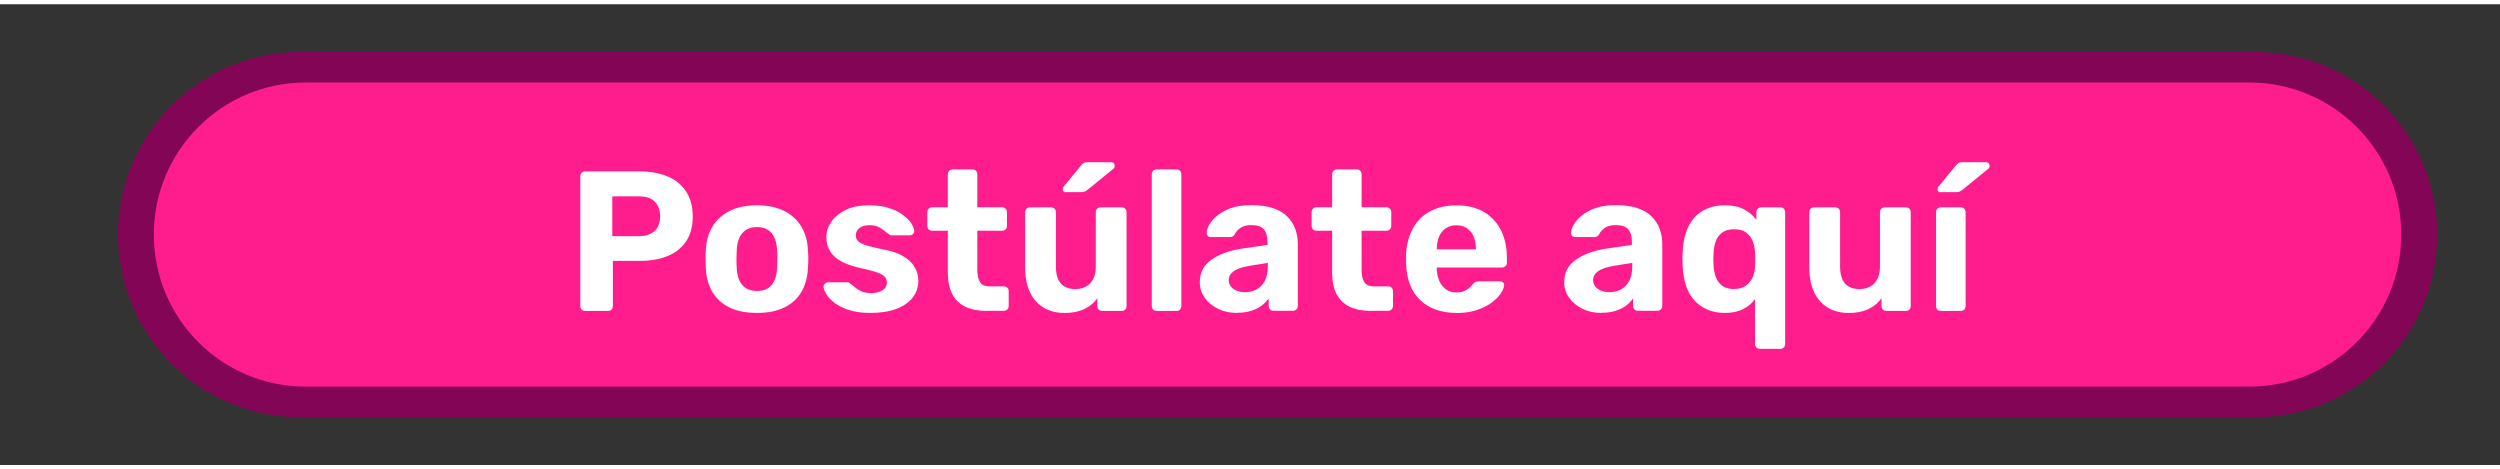 <?xml version="1.0" encoding="UTF-8"?>
<svg xmlns="http://www.w3.org/2000/svg" xmlns:xlink="http://www.w3.org/1999/xlink" width="325px" height="61px" viewBox="0 0 331 61" version="1.1">
<rect x="0" y="0" width="331" height="61" fill="#333333" stroke="none"/>
<g id="surface1">
<path style=" stroke:none;fill-rule:nonzero;fill:rgb(51.373%,1.961%,33.333%);fill-opacity:1;" d="M 39.766 6.312 L 298.527 6.312 C 311.867 6.312 322.68 17.141 322.68 30.496 C 322.68 43.852 311.867 54.676 298.527 54.676 L 39.766 54.676 C 26.43 54.676 15.617 43.852 15.617 30.496 C 15.617 17.141 26.43 6.312 39.766 6.312 Z M 39.766 6.312 "/>
<path style=" stroke:none;fill-rule:nonzero;fill:rgb(100%,11.373%,55.686%);fill-opacity:1;" d="M 40.473 10.363 L 297.82 10.363 C 308.926 10.363 317.926 19.375 317.926 30.496 C 317.926 41.613 308.926 50.625 297.82 50.625 L 40.473 50.625 C 29.367 50.625 20.367 41.613 20.367 30.496 C 20.367 19.375 29.367 10.363 40.473 10.363 Z M 40.473 10.363 "/>
<path style=" stroke:none;fill-rule:nonzero;fill:rgb(100%,100%,100%);fill-opacity:1;" d="M 77.484 40.605 C 77.293 40.605 77.129 40.547 77.012 40.426 C 76.891 40.305 76.828 40.141 76.828 39.949 L 76.828 22.789 C 76.828 22.598 76.891 22.434 77.012 22.312 C 77.129 22.191 77.293 22.133 77.484 22.133 L 84.676 22.133 C 86.098 22.133 87.34 22.355 88.379 22.789 C 89.43 23.23 90.246 23.891 90.828 24.777 C 91.414 25.668 91.719 26.77 91.719 28.09 C 91.719 29.414 91.426 30.535 90.828 31.402 C 90.234 32.273 89.43 32.918 88.379 33.344 C 87.328 33.77 86.098 33.98 84.676 33.98 L 81.145 33.98 L 81.145 39.949 C 81.145 40.141 81.086 40.305 80.965 40.426 C 80.844 40.547 80.684 40.605 80.488 40.605 Z M 81.066 30.707 L 84.547 30.707 C 85.441 30.707 86.141 30.484 86.645 30.051 C 87.148 29.605 87.398 28.949 87.398 28.07 C 87.398 27.293 87.18 26.668 86.723 26.172 C 86.281 25.676 85.555 25.434 84.547 25.434 L 81.066 25.434 L 81.066 30.719 Z M 81.066 30.707 "/>
<path style=" stroke:none;fill-rule:nonzero;fill:rgb(100%,100%,100%);fill-opacity:1;" d="M 100.23 40.867 C 98.77 40.867 97.547 40.625 96.57 40.141 C 95.582 39.656 94.836 38.969 94.309 38.07 C 93.785 37.172 93.504 36.121 93.453 34.93 C 93.434 34.574 93.422 34.172 93.422 33.727 C 93.422 33.281 93.422 32.891 93.453 32.555 C 93.504 31.344 93.805 30.293 94.352 29.402 C 94.895 28.516 95.664 27.828 96.641 27.344 C 97.629 26.859 98.82 26.617 100.223 26.617 C 101.625 26.617 102.793 26.859 103.781 27.344 C 104.77 27.828 105.527 28.516 106.074 29.402 C 106.617 30.293 106.922 31.344 106.969 32.555 C 107.012 32.891 107.02 33.281 107.02 33.727 C 107.02 34.172 107 34.574 106.969 34.93 C 106.922 36.121 106.637 37.172 106.113 38.07 C 105.598 38.969 104.844 39.656 103.852 40.141 C 102.863 40.625 101.652 40.867 100.211 40.867 Z M 100.23 37.961 C 101.09 37.961 101.746 37.688 102.18 37.152 C 102.621 36.617 102.855 35.828 102.895 34.789 C 102.914 34.523 102.926 34.172 102.926 33.727 C 102.926 33.281 102.926 32.938 102.895 32.676 C 102.855 31.656 102.621 30.867 102.18 30.324 C 101.734 29.777 101.09 29.504 100.23 29.504 C 99.375 29.504 98.719 29.777 98.266 30.324 C 97.812 30.867 97.578 31.656 97.539 32.676 C 97.52 32.938 97.508 33.293 97.508 33.727 C 97.508 34.16 97.508 34.516 97.539 34.789 C 97.57 35.828 97.812 36.617 98.266 37.152 C 98.707 37.688 99.363 37.961 100.23 37.961 Z M 100.23 37.961 "/>
<path style=" stroke:none;fill-rule:nonzero;fill:rgb(100%,100%,100%);fill-opacity:1;" d="M 115.211 40.867 C 114.121 40.867 113.184 40.738 112.406 40.484 C 111.621 40.23 110.996 39.918 110.512 39.547 C 110.027 39.172 109.664 38.797 109.434 38.426 C 109.191 38.051 109.07 37.727 109.047 37.465 C 109.027 37.273 109.09 37.109 109.23 36.988 C 109.371 36.867 109.512 36.809 109.652 36.809 L 112.215 36.809 C 112.266 36.809 112.316 36.809 112.379 36.84 C 112.43 36.859 112.477 36.898 112.539 36.969 C 112.77 37.133 113.004 37.305 113.254 37.516 C 113.496 37.719 113.789 37.891 114.113 38.031 C 114.434 38.172 114.848 38.242 115.344 38.242 C 115.918 38.242 116.414 38.121 116.816 37.891 C 117.219 37.645 117.422 37.312 117.422 36.867 C 117.422 36.555 117.332 36.281 117.148 36.082 C 116.969 35.879 116.613 35.676 116.109 35.496 C 115.594 35.324 114.848 35.121 113.84 34.91 C 112.891 34.695 112.086 34.414 111.418 34.062 C 110.754 33.707 110.25 33.262 109.918 32.727 C 109.582 32.191 109.41 31.547 109.41 30.789 C 109.41 30.102 109.625 29.445 110.059 28.809 C 110.492 28.172 111.125 27.645 111.965 27.23 C 112.812 26.816 113.859 26.617 115.133 26.617 C 116.102 26.617 116.949 26.738 117.672 26.969 C 118.398 27.203 119.016 27.504 119.508 27.867 C 120.004 28.23 120.379 28.598 120.629 28.98 C 120.883 29.363 121.023 29.688 121.043 29.969 C 121.062 30.141 121.004 30.293 120.883 30.414 C 120.762 30.535 120.621 30.598 120.457 30.598 L 118.109 30.598 C 118.016 30.598 117.938 30.586 117.867 30.555 C 117.793 30.523 117.734 30.496 117.684 30.434 C 117.473 30.293 117.262 30.133 117.039 29.949 C 116.816 29.77 116.562 29.605 116.262 29.465 C 115.957 29.324 115.574 29.254 115.102 29.254 C 114.516 29.254 114.074 29.383 113.77 29.637 C 113.469 29.891 113.305 30.211 113.305 30.598 C 113.305 30.84 113.387 31.07 113.547 31.281 C 113.711 31.496 114.031 31.688 114.527 31.867 C 115.02 32.039 115.766 32.23 116.766 32.426 C 117.957 32.637 118.914 32.949 119.609 33.375 C 120.316 33.797 120.82 34.281 121.125 34.84 C 121.426 35.395 121.586 35.988 121.586 36.617 C 121.586 37.445 121.344 38.184 120.852 38.816 C 120.355 39.465 119.641 39.961 118.703 40.324 C 117.766 40.688 116.605 40.867 115.234 40.867 Z M 115.211 40.867 "/>
<path style=" stroke:none;fill-rule:nonzero;fill:rgb(100%,100%,100%);fill-opacity:1;" d="M 130.637 40.605 C 129.547 40.605 128.617 40.426 127.844 40.062 C 127.066 39.695 126.48 39.141 126.086 38.383 C 125.695 37.625 125.492 36.676 125.492 35.535 L 125.492 29.988 L 123.434 29.988 C 123.242 29.988 123.082 29.93 122.961 29.809 C 122.84 29.688 122.777 29.523 122.777 29.332 L 122.777 27.535 C 122.777 27.344 122.84 27.184 122.961 27.062 C 123.082 26.938 123.242 26.879 123.434 26.879 L 125.492 26.879 L 125.492 22.523 C 125.492 22.332 125.562 22.172 125.695 22.051 C 125.824 21.93 125.977 21.867 126.156 21.867 L 128.738 21.867 C 128.934 21.867 129.094 21.93 129.215 22.051 C 129.336 22.172 129.395 22.332 129.395 22.523 L 129.395 26.879 L 132.695 26.879 C 132.867 26.879 133.016 26.938 133.137 27.062 C 133.258 27.184 133.32 27.344 133.32 27.535 L 133.32 29.332 C 133.32 29.523 133.258 29.688 133.137 29.809 C 133.016 29.93 132.867 29.988 132.695 29.988 L 129.395 29.988 L 129.395 35.211 C 129.395 35.879 129.516 36.402 129.75 36.789 C 129.992 37.172 130.406 37.355 131 37.355 L 132.926 37.355 C 133.098 37.355 133.25 37.414 133.371 37.535 C 133.492 37.656 133.551 37.809 133.551 37.98 L 133.551 39.93 C 133.551 40.121 133.492 40.281 133.371 40.402 C 133.25 40.523 133.098 40.586 132.926 40.586 L 130.637 40.586 Z M 130.637 40.605 "/>
<path style=" stroke:none;fill-rule:nonzero;fill:rgb(100%,100%,100%);fill-opacity:1;" d="M 140.895 40.867 C 139.879 40.867 138.98 40.637 138.191 40.172 C 137.406 39.707 136.801 39.031 136.375 38.141 C 135.953 37.254 135.73 36.172 135.73 34.91 L 135.73 27.547 C 135.73 27.355 135.793 27.191 135.914 27.07 C 136.035 26.949 136.184 26.891 136.355 26.891 L 139.152 26.891 C 139.344 26.891 139.504 26.949 139.625 27.07 C 139.746 27.191 139.805 27.355 139.805 27.547 L 139.805 34.746 C 139.805 36.719 140.664 37.707 142.391 37.707 C 143.215 37.707 143.871 37.445 144.355 36.93 C 144.84 36.414 145.082 35.688 145.082 34.746 L 145.082 27.547 C 145.082 27.355 145.145 27.191 145.266 27.07 C 145.387 26.949 145.547 26.891 145.738 26.891 L 148.531 26.891 C 148.703 26.891 148.855 26.949 148.977 27.07 C 149.098 27.191 149.156 27.355 149.156 27.547 L 149.156 39.949 C 149.156 40.141 149.098 40.305 148.977 40.426 C 148.855 40.547 148.703 40.605 148.531 40.605 L 145.949 40.605 C 145.758 40.605 145.598 40.547 145.477 40.426 C 145.355 40.305 145.293 40.141 145.293 39.949 L 145.293 38.918 C 144.84 39.555 144.246 40.039 143.527 40.375 C 142.812 40.707 141.934 40.879 140.895 40.879 Z M 141.129 24.898 C 140.844 24.898 140.703 24.758 140.703 24.477 C 140.703 24.332 140.746 24.223 140.836 24.133 L 143.074 21.414 C 143.234 21.203 143.379 21.07 143.508 21 C 143.641 20.938 143.82 20.91 144.055 20.91 L 147.078 20.91 C 147.414 20.91 147.586 21.082 147.586 21.434 C 147.586 21.555 147.543 21.668 147.453 21.746 L 144.055 24.516 C 143.91 24.637 143.781 24.727 143.641 24.789 C 143.508 24.848 143.328 24.879 143.094 24.879 L 141.117 24.879 Z M 141.129 24.898 "/>
<path style=" stroke:none;fill-rule:nonzero;fill:rgb(100%,100%,100%);fill-opacity:1;" d="M 153.152 40.605 C 152.961 40.605 152.801 40.547 152.68 40.426 C 152.559 40.305 152.496 40.141 152.496 39.949 L 152.496 22.523 C 152.496 22.332 152.559 22.172 152.68 22.051 C 152.801 21.93 152.961 21.867 153.152 21.867 L 155.785 21.867 C 155.957 21.867 156.109 21.93 156.23 22.051 C 156.352 22.172 156.41 22.332 156.41 22.523 L 156.41 39.949 C 156.41 40.141 156.352 40.305 156.23 40.426 C 156.109 40.547 155.957 40.605 155.785 40.605 Z M 153.152 40.605 "/>
<path style=" stroke:none;fill-rule:nonzero;fill:rgb(100%,100%,100%);fill-opacity:1;" d="M 163.773 40.867 C 162.848 40.867 162.008 40.688 161.273 40.324 C 160.535 39.961 159.941 39.477 159.508 38.859 C 159.062 38.242 158.852 37.555 158.852 36.797 C 158.852 35.547 159.355 34.566 160.367 33.84 C 161.375 33.121 162.707 32.625 164.359 32.363 L 167.809 31.859 L 167.809 31.383 C 167.809 30.695 167.648 30.172 167.336 29.797 C 167.023 29.426 166.469 29.242 165.672 29.242 C 165.086 29.242 164.621 29.355 164.27 29.586 C 163.918 29.816 163.645 30.109 163.453 30.484 C 163.312 30.719 163.109 30.828 162.848 30.828 L 160.344 30.828 C 160.152 30.828 160.004 30.77 159.902 30.656 C 159.801 30.547 159.75 30.402 159.77 30.242 C 159.77 29.938 159.883 29.598 160.113 29.184 C 160.344 28.777 160.699 28.375 161.164 27.98 C 161.637 27.586 162.242 27.254 162.977 26.988 C 163.715 26.727 164.621 26.598 165.691 26.598 C 166.762 26.598 167.75 26.727 168.535 26.988 C 169.324 27.254 169.957 27.625 170.434 28.102 C 170.906 28.574 171.262 29.121 171.492 29.746 C 171.723 30.375 171.836 31.051 171.836 31.77 L 171.836 39.93 C 171.836 40.121 171.773 40.281 171.652 40.402 C 171.531 40.523 171.371 40.586 171.18 40.586 L 168.598 40.586 C 168.426 40.586 168.273 40.523 168.152 40.402 C 168.031 40.281 167.973 40.121 167.973 39.93 L 167.973 38.949 C 167.738 39.281 167.438 39.598 167.055 39.891 C 166.672 40.184 166.207 40.414 165.672 40.586 C 165.137 40.758 164.5 40.848 163.785 40.848 Z M 164.836 38.121 C 165.418 38.121 165.934 38 166.387 37.746 C 166.84 37.504 167.203 37.121 167.469 36.617 C 167.73 36.102 167.859 35.465 167.859 34.688 L 167.859 34.242 L 165.41 34.637 C 164.461 34.797 163.766 35.031 163.332 35.355 C 162.898 35.676 162.676 36.062 162.676 36.516 C 162.676 36.848 162.777 37.141 162.977 37.383 C 163.18 37.625 163.453 37.816 163.785 37.938 C 164.117 38.062 164.473 38.121 164.836 38.121 Z M 164.836 38.121 "/>
<path style=" stroke:none;fill-rule:nonzero;fill:rgb(100%,100%,100%);fill-opacity:1;" d="M 181.52 40.605 C 180.43 40.605 179.5 40.426 178.727 40.062 C 177.949 39.695 177.363 39.141 176.969 38.383 C 176.578 37.625 176.375 36.676 176.375 35.535 L 176.375 29.988 L 174.316 29.988 C 174.125 29.988 173.965 29.93 173.844 29.809 C 173.723 29.688 173.66 29.523 173.66 29.332 L 173.66 27.535 C 173.66 27.344 173.723 27.184 173.844 27.062 C 173.965 26.938 174.125 26.879 174.316 26.879 L 176.375 26.879 L 176.375 22.523 C 176.375 22.332 176.445 22.172 176.578 22.051 C 176.707 21.93 176.859 21.867 177.039 21.867 L 179.621 21.867 C 179.816 21.867 179.977 21.93 180.098 22.051 C 180.219 22.172 180.277 22.332 180.277 22.523 L 180.277 26.879 L 183.578 26.879 C 183.75 26.879 183.898 26.938 184.02 27.062 C 184.141 27.184 184.203 27.344 184.203 27.535 L 184.203 29.332 C 184.203 29.523 184.141 29.688 184.02 29.809 C 183.898 29.93 183.75 29.988 183.578 29.988 L 180.277 29.988 L 180.277 35.211 C 180.277 35.879 180.398 36.402 180.633 36.789 C 180.875 37.172 181.289 37.355 181.883 37.355 L 183.809 37.355 C 183.98 37.355 184.133 37.414 184.254 37.535 C 184.375 37.656 184.434 37.809 184.434 37.98 L 184.434 39.93 C 184.434 40.121 184.375 40.281 184.254 40.402 C 184.133 40.523 183.98 40.586 183.809 40.586 L 181.52 40.586 Z M 181.52 40.605 "/>
<path style=" stroke:none;fill-rule:nonzero;fill:rgb(100%,100%,100%);fill-opacity:1;" d="M 192.859 40.867 C 190.84 40.867 189.238 40.305 188.047 39.184 C 186.855 38.062 186.23 36.414 186.16 34.273 L 186.16 33.141 C 186.23 31.789 186.543 30.617 187.09 29.645 C 187.633 28.668 188.398 27.918 189.379 27.402 C 190.355 26.891 191.516 26.625 192.828 26.625 C 194.301 26.625 195.543 26.93 196.531 27.535 C 197.52 28.141 198.266 28.969 198.77 30.02 C 199.273 31.07 199.516 32.273 199.516 33.625 L 199.516 34.23 C 199.516 34.402 199.457 34.555 199.312 34.676 C 199.184 34.797 199.031 34.859 198.852 34.859 L 190.227 34.859 L 190.227 35.07 C 190.246 35.637 190.355 36.152 190.559 36.617 C 190.762 37.082 191.051 37.453 191.426 37.738 C 191.809 38.02 192.254 38.16 192.789 38.16 C 193.23 38.16 193.586 38.102 193.867 37.98 C 194.148 37.859 194.383 37.707 194.562 37.535 C 194.746 37.363 194.887 37.211 194.977 37.09 C 195.137 36.918 195.258 36.809 195.359 36.758 C 195.461 36.719 195.613 36.688 195.824 36.688 L 198.566 36.688 C 198.738 36.688 198.891 36.738 199 36.828 C 199.113 36.93 199.164 37.062 199.145 37.242 C 199.121 37.523 198.98 37.867 198.711 38.281 C 198.438 38.695 198.031 39.102 197.508 39.496 C 196.984 39.891 196.328 40.223 195.543 40.484 C 194.754 40.746 193.855 40.879 192.84 40.879 Z M 190.246 32.445 L 195.41 32.445 L 195.41 32.395 C 195.41 31.758 195.309 31.211 195.109 30.746 C 194.906 30.281 194.613 29.918 194.219 29.656 C 193.836 29.395 193.363 29.262 192.816 29.262 C 192.273 29.262 191.809 29.395 191.426 29.656 C 191.043 29.918 190.738 30.281 190.539 30.746 C 190.336 31.211 190.234 31.77 190.234 32.395 L 190.234 32.445 Z M 190.246 32.445 "/>
<path style=" stroke:none;fill-rule:nonzero;fill:rgb(100%,100%,100%);fill-opacity:1;" d="M 212.023 40.867 C 211.098 40.867 210.258 40.688 209.523 40.324 C 208.785 39.961 208.191 39.477 207.758 38.859 C 207.312 38.242 207.102 37.555 207.102 36.797 C 207.102 35.547 207.605 34.566 208.617 33.84 C 209.625 33.121 210.957 32.625 212.609 32.363 L 216.059 31.859 L 216.059 31.383 C 216.059 30.695 215.898 30.172 215.586 29.797 C 215.273 29.426 214.719 29.242 213.922 29.242 C 213.336 29.242 212.871 29.355 212.52 29.586 C 212.168 29.816 211.895 30.109 211.703 30.484 C 211.562 30.719 211.359 30.828 211.098 30.828 L 208.594 30.828 C 208.402 30.828 208.254 30.77 208.152 30.656 C 208.051 30.547 208 30.402 208.02 30.242 C 208.02 29.938 208.133 29.598 208.363 29.184 C 208.594 28.777 208.949 28.375 209.414 27.98 C 209.887 27.586 210.492 27.254 211.227 26.988 C 211.965 26.727 212.871 26.598 213.941 26.598 C 215.012 26.598 216 26.727 216.785 26.988 C 217.574 27.254 218.207 27.625 218.684 28.102 C 219.156 28.574 219.512 29.121 219.742 29.746 C 219.973 30.375 220.086 31.051 220.086 31.77 L 220.086 39.93 C 220.086 40.121 220.023 40.281 219.902 40.402 C 219.781 40.523 219.621 40.586 219.43 40.586 L 216.848 40.586 C 216.676 40.586 216.523 40.523 216.402 40.402 C 216.281 40.281 216.223 40.121 216.223 39.93 L 216.223 38.949 C 215.988 39.281 215.688 39.598 215.305 39.891 C 214.922 40.184 214.457 40.414 213.922 40.586 C 213.387 40.758 212.75 40.848 212.035 40.848 Z M 213.086 38.121 C 213.668 38.121 214.184 38 214.637 37.746 C 215.09 37.504 215.453 37.121 215.719 36.617 C 215.98 36.102 216.109 35.465 216.109 34.688 L 216.109 34.242 L 213.66 34.637 C 212.711 34.797 212.016 35.031 211.582 35.355 C 211.148 35.676 210.926 36.062 210.926 36.516 C 210.926 36.848 211.027 37.141 211.227 37.383 C 211.43 37.625 211.703 37.816 212.035 37.938 C 212.367 38.062 212.723 38.121 213.086 38.121 Z M 213.086 38.121 "/>
<path style=" stroke:none;fill-rule:nonzero;fill:rgb(100%,100%,100%);fill-opacity:1;" d="M 232.988 45.617 C 232.816 45.617 232.664 45.555 232.543 45.434 C 232.422 45.312 232.363 45.152 232.363 44.961 L 232.363 39.051 C 231.938 39.617 231.402 40.062 230.738 40.383 C 230.082 40.707 229.305 40.867 228.406 40.867 C 227.508 40.867 226.723 40.719 226.035 40.426 C 225.352 40.121 224.777 39.707 224.293 39.16 C 223.809 38.617 223.453 37.969 223.211 37.211 C 222.969 36.453 222.828 35.625 222.789 34.727 C 222.77 34.375 222.758 34.051 222.758 33.746 C 222.758 33.445 222.758 33.133 222.789 32.797 C 222.82 31.848 222.969 30.988 223.223 30.23 C 223.473 29.477 223.836 28.828 224.301 28.293 C 224.766 27.758 225.34 27.344 226.027 27.051 C 226.711 26.758 227.5 26.617 228.398 26.617 C 229.395 26.617 230.242 26.797 230.918 27.16 C 231.594 27.523 232.141 27.98 232.543 28.547 L 232.543 27.547 C 232.543 27.355 232.605 27.191 232.727 27.07 C 232.848 26.949 233.008 26.891 233.199 26.891 L 235.699 26.891 C 235.895 26.891 236.055 26.949 236.176 27.07 C 236.297 27.191 236.355 27.355 236.355 27.547 L 236.355 44.969 C 236.355 45.16 236.297 45.324 236.176 45.445 C 236.055 45.566 235.895 45.625 235.699 45.625 L 232.988 45.625 Z M 229.586 37.695 C 230.223 37.695 230.738 37.555 231.133 37.273 C 231.523 36.988 231.828 36.637 232.027 36.203 C 232.23 35.77 232.34 35.312 232.363 34.816 C 232.383 34.484 232.391 34.152 232.391 33.816 C 232.391 33.484 232.391 33.16 232.363 32.84 C 232.34 32.312 232.242 31.816 232.059 31.363 C 231.879 30.91 231.586 30.523 231.191 30.23 C 230.797 29.93 230.266 29.789 229.598 29.789 C 228.934 29.789 228.426 29.93 228.023 30.223 C 227.629 30.516 227.348 30.898 227.176 31.375 C 227.004 31.848 226.906 32.363 226.875 32.93 C 226.832 33.477 226.832 34.02 226.875 34.566 C 226.906 35.133 227.004 35.645 227.176 36.121 C 227.348 36.598 227.621 36.98 228.023 37.273 C 228.418 37.566 228.941 37.707 229.598 37.707 Z M 229.586 37.695 "/>
<path style=" stroke:none;fill-rule:nonzero;fill:rgb(100%,100%,100%);fill-opacity:1;" d="M 244.719 40.867 C 243.699 40.867 242.805 40.637 242.016 40.172 C 241.23 39.707 240.625 39.031 240.199 38.141 C 239.777 37.254 239.555 36.172 239.555 34.91 L 239.555 27.547 C 239.555 27.355 239.613 27.191 239.734 27.07 C 239.855 26.949 240.008 26.891 240.18 26.891 L 242.973 26.891 C 243.164 26.891 243.328 26.949 243.449 27.07 C 243.57 27.191 243.629 27.355 243.629 27.547 L 243.629 34.746 C 243.629 36.719 244.488 37.707 246.211 37.707 C 247.039 37.707 247.695 37.445 248.18 36.93 C 248.664 36.414 248.906 35.688 248.906 34.746 L 248.906 27.547 C 248.906 27.355 248.965 27.191 249.086 27.07 C 249.207 26.949 249.371 26.891 249.562 26.891 L 252.355 26.891 C 252.527 26.891 252.68 26.949 252.801 27.07 C 252.922 27.191 252.98 27.355 252.98 27.547 L 252.98 39.949 C 252.98 40.141 252.922 40.305 252.801 40.426 C 252.68 40.547 252.527 40.605 252.355 40.605 L 249.773 40.605 C 249.582 40.605 249.422 40.547 249.301 40.426 C 249.18 40.305 249.117 40.141 249.117 39.949 L 249.117 38.918 C 248.664 39.555 248.07 40.039 247.352 40.375 C 246.637 40.707 245.758 40.879 244.719 40.879 Z M 244.719 40.867 "/>
<path style=" stroke:none;fill-rule:nonzero;fill:rgb(100%,100%,100%);fill-opacity:1;" d="M 256.957 40.605 C 256.785 40.605 256.633 40.547 256.512 40.426 C 256.391 40.305 256.332 40.141 256.332 39.949 L 256.332 27.547 C 256.332 27.355 256.391 27.191 256.512 27.07 C 256.633 26.949 256.785 26.891 256.957 26.891 L 259.59 26.891 C 259.781 26.891 259.941 26.949 260.062 27.07 C 260.184 27.191 260.246 27.355 260.246 27.547 L 260.246 39.949 C 260.246 40.141 260.184 40.305 260.062 40.426 C 259.941 40.547 259.781 40.605 259.59 40.605 Z M 256.957 24.898 C 256.672 24.898 256.531 24.758 256.531 24.477 C 256.531 24.332 256.574 24.223 256.664 24.133 L 258.902 21.414 C 259.062 21.203 259.207 21.07 259.336 21 C 259.469 20.938 259.648 20.91 259.883 20.91 L 262.918 20.91 C 263.25 20.91 263.422 21.082 263.422 21.434 C 263.422 21.555 263.383 21.668 263.293 21.746 L 259.891 24.516 C 259.75 24.637 259.621 24.727 259.477 24.789 C 259.348 24.848 259.164 24.879 258.934 24.879 L 256.957 24.879 Z M 256.957 24.898 "/>
</g>
</svg>

